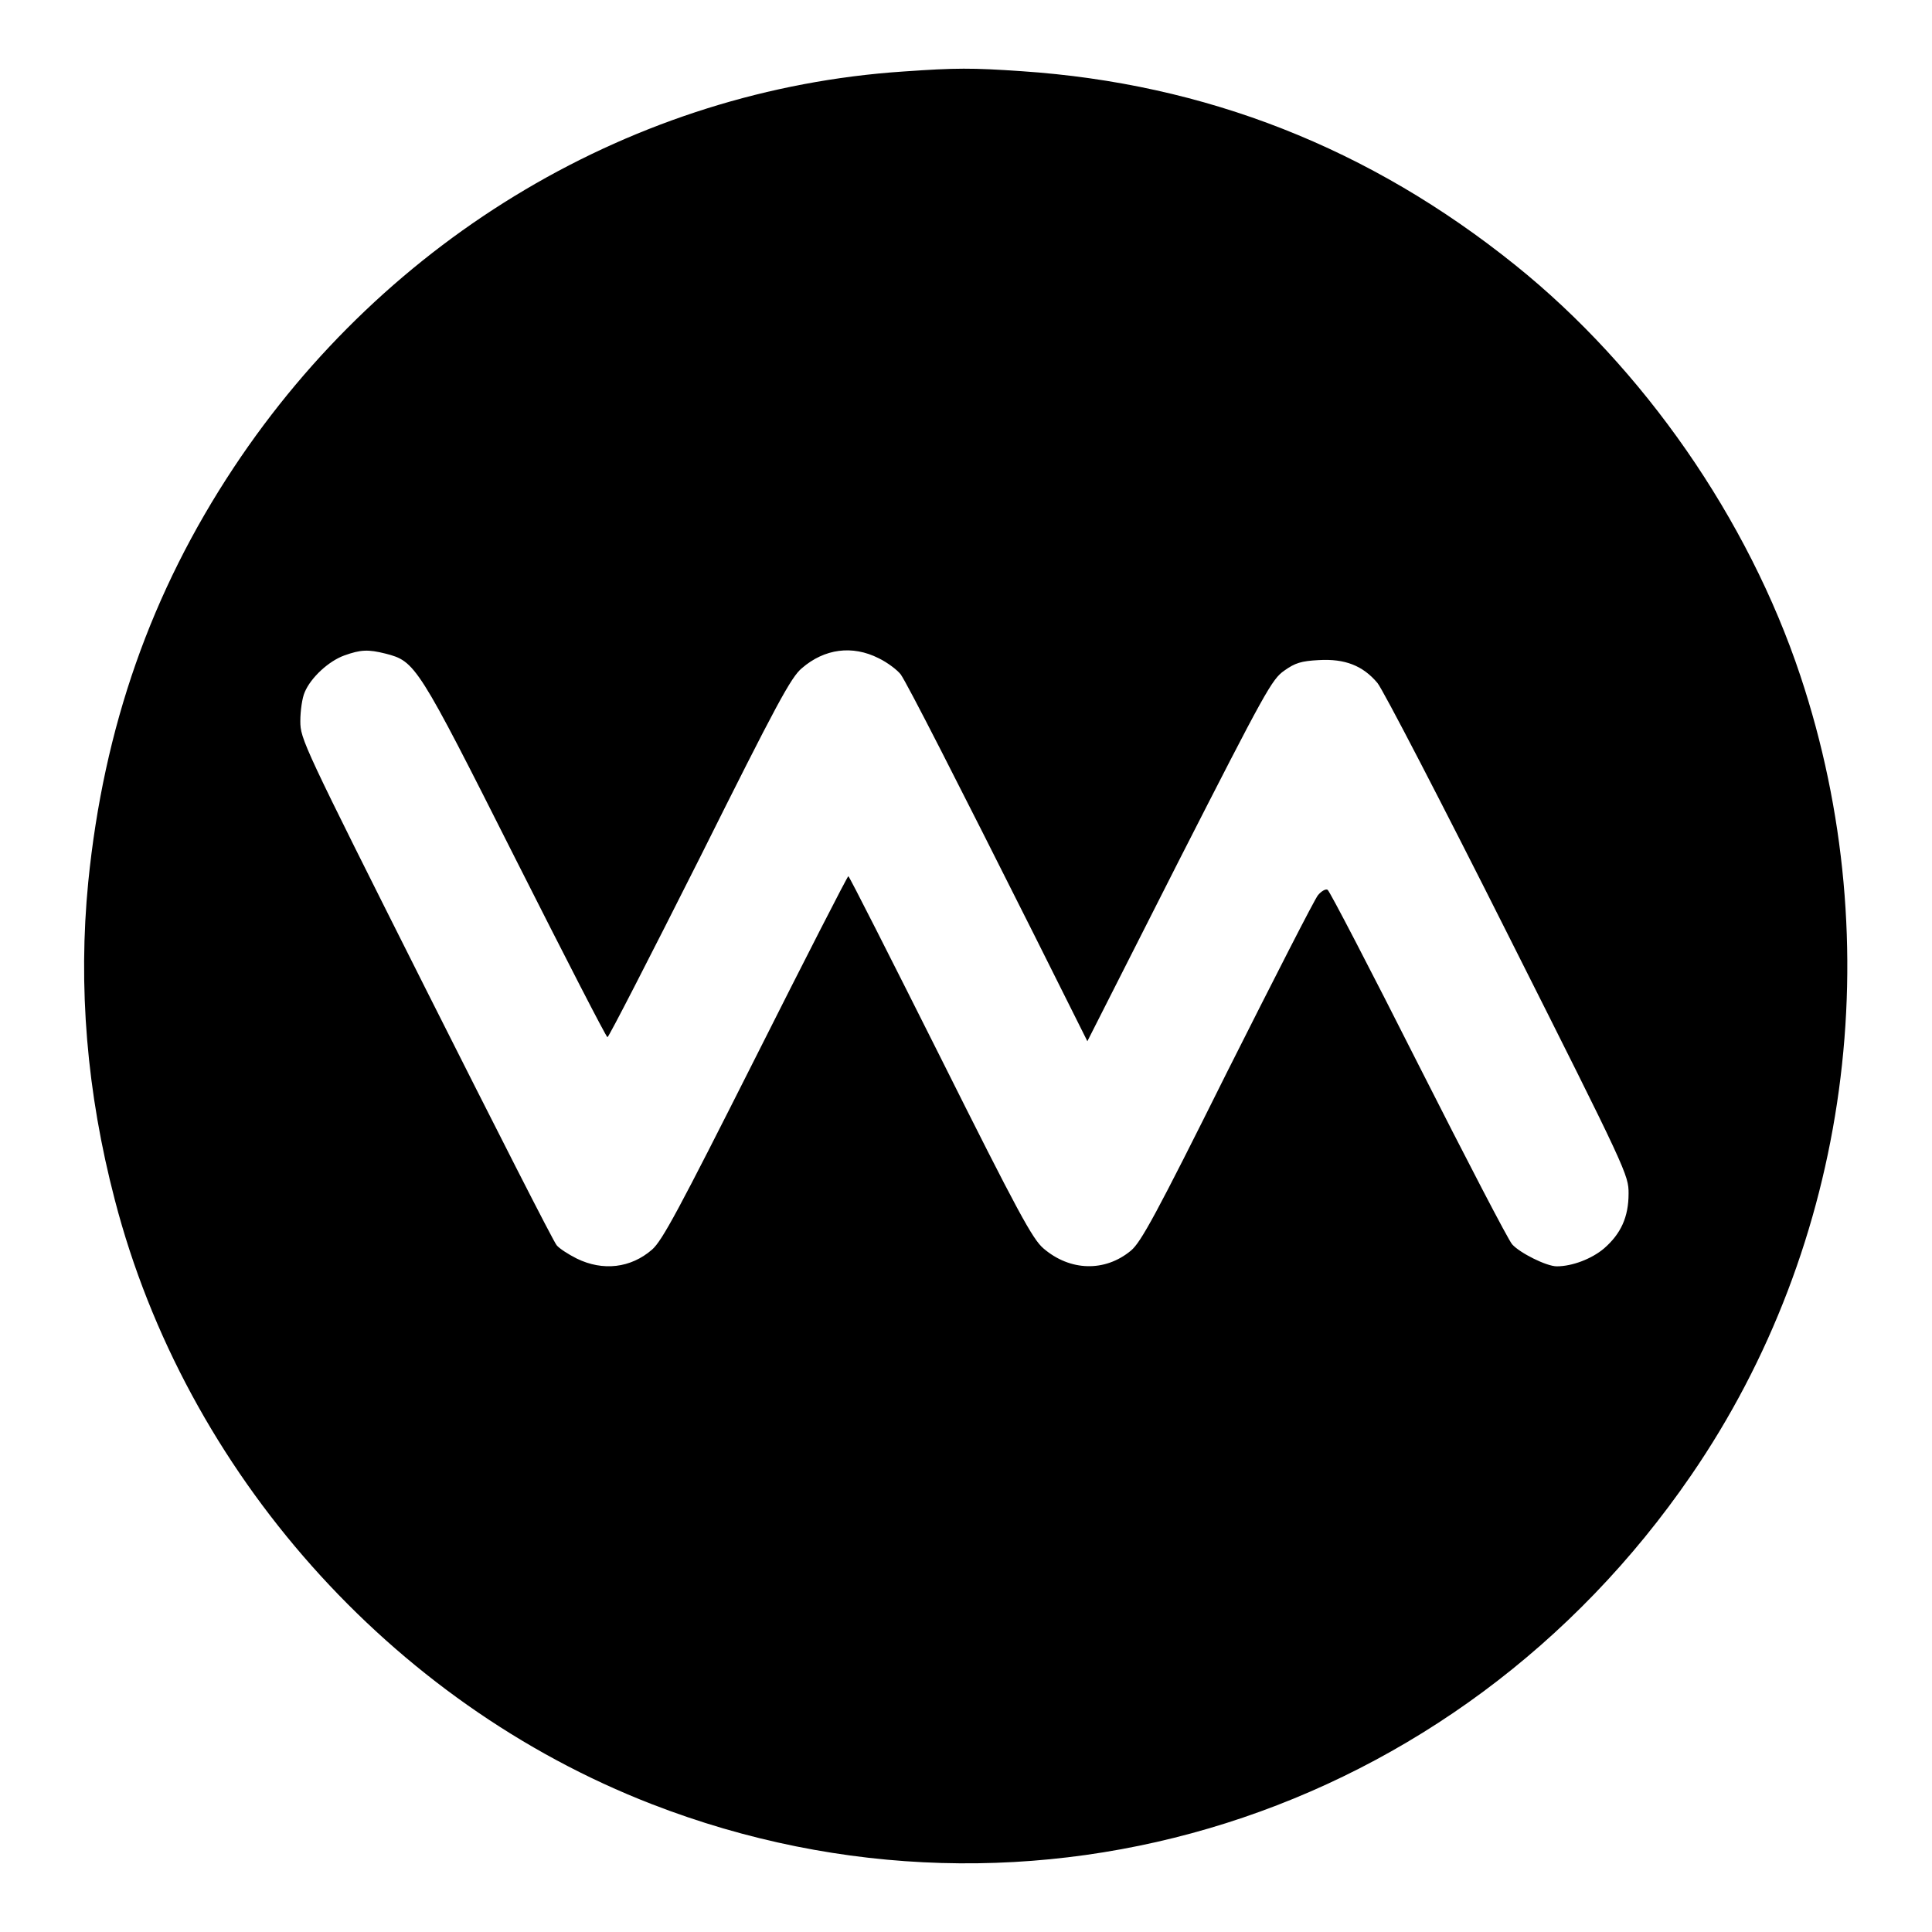 <?xml version="1.0" standalone="no"?>
<!DOCTYPE svg PUBLIC "-//W3C//DTD SVG 20010904//EN"
 "http://www.w3.org/TR/2001/REC-SVG-20010904/DTD/svg10.dtd">
<svg version="1.0" xmlns="http://www.w3.org/2000/svg"
 width="624pt" height="624pt" viewBox="0 0 624 624"
 preserveAspectRatio="xMidYMid meet">
<g transform="translate(0,624) scale(0.1,-0.1)"
fill="#000000" stroke="none">
<path d="M2917 6009 c-866 -58 -1667 -532 -2162 -1279 -267 -403 -420 -839
-470 -1339 -33 -337 -5 -679 86 -1027 228 -878 891 -1624 1734 -1951 1227
-476 2600 -42 3357 1062 512 745 643 1711 353 2582 -169 508 -507 994 -920
1326 -471 379 -1001 587 -1595 627 -161 11 -212 11 -383 -1z m-1672 -1880 c97
-25 103 -34 420 -663 160 -317 293 -576 297 -576 4 0 138 261 298 579 249 499
295 584 330 613 73 63 163 75 248 32 29 -14 60 -38 71 -52 22 -31 185 -351
431 -841 l172 -344 296 584 c280 549 300 585 340 613 35 25 55 31 111 34 85 5
143 -18 190 -74 18 -22 208 -388 422 -814 385 -765 389 -775 389 -835 0 -76
-25 -130 -79 -177 -40 -34 -103 -58 -153 -58 -33 0 -119 43 -144 71 -12 13
-148 275 -303 581 -155 307 -287 561 -293 564 -6 4 -20 -4 -31 -17 -11 -13
-142 -270 -293 -570 -231 -464 -279 -551 -311 -578 -84 -70 -197 -67 -283 7
-35 30 -81 114 -333 618 -161 321 -294 584 -297 584 -3 0 -138 -264 -300 -586
-249 -494 -301 -591 -334 -620 -69 -60 -159 -70 -243 -29 -28 14 -57 33 -65
43 -9 9 -198 381 -422 826 -398 792 -406 809 -406 867 0 33 6 75 14 93 20 48
78 101 128 119 53 19 77 20 133 6z"/>
</g>
</svg>
